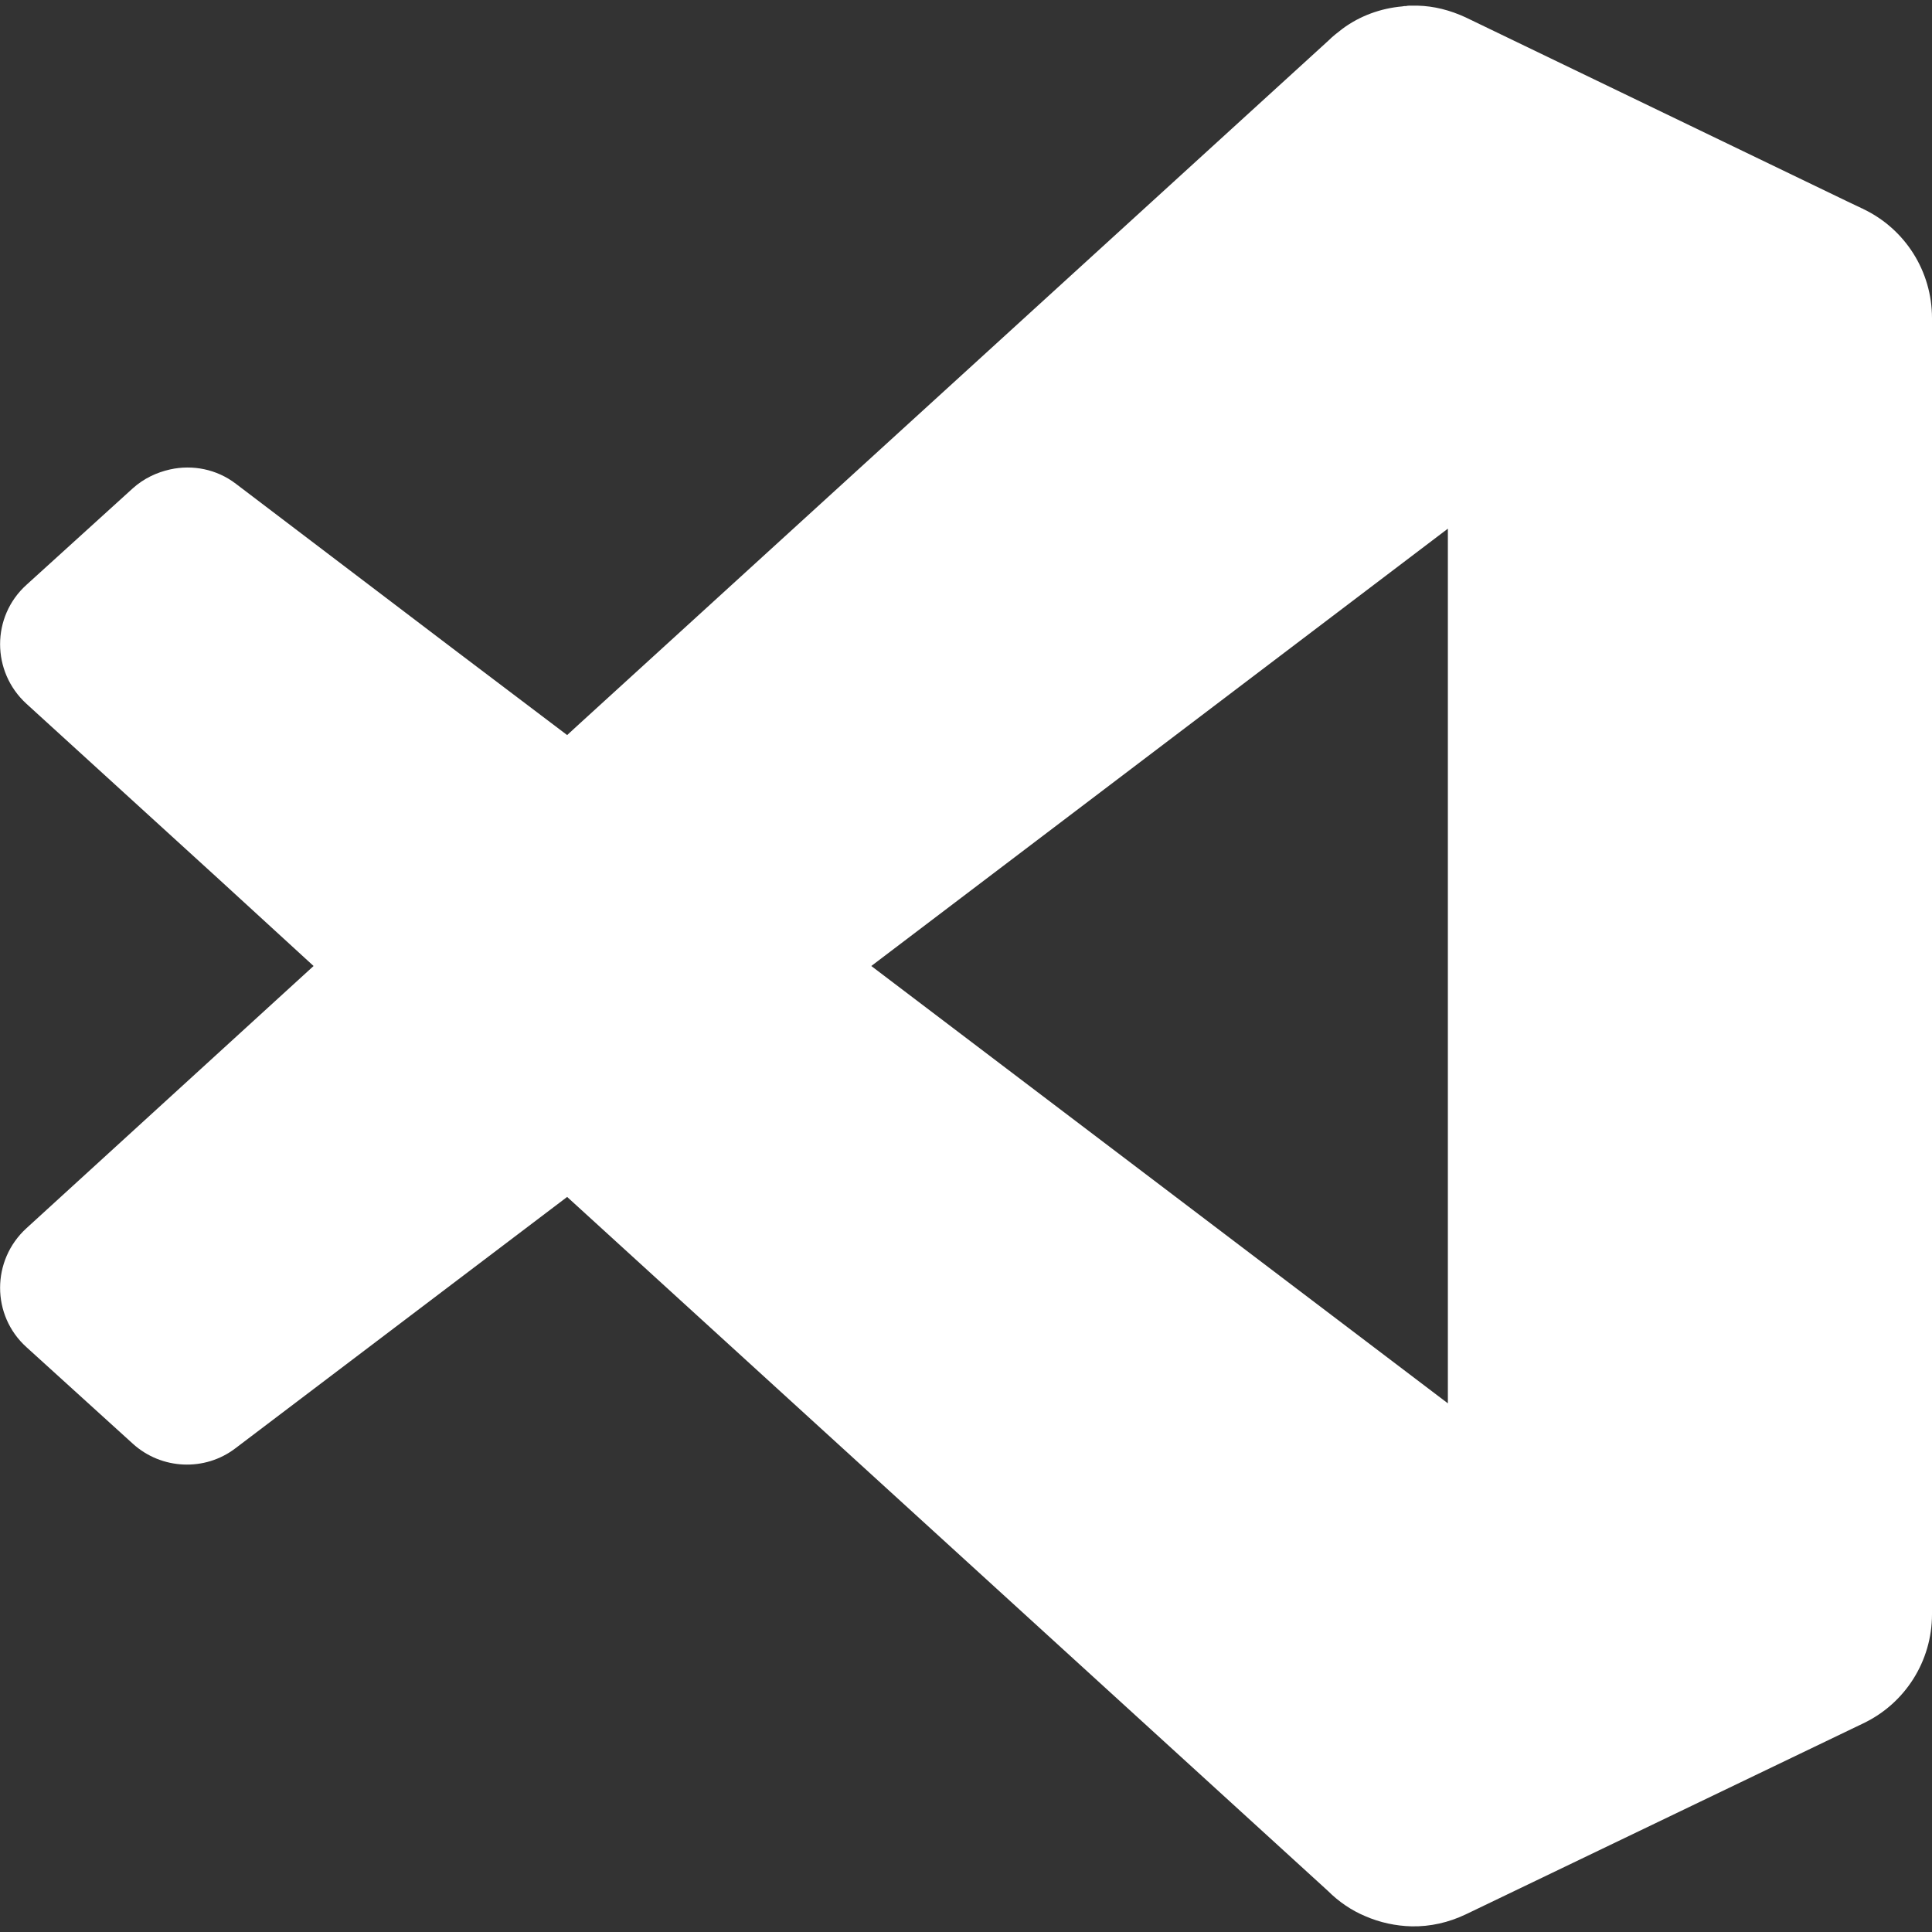 <?xml version="1.0" encoding="utf-8"?>
<!-- Generator: Adobe Illustrator 28.2.0, SVG Export Plug-In . SVG Version: 6.00 Build 0)  -->
<svg version="1.1" id="Layer_1" xmlns="http://www.w3.org/2000/svg" xmlns:xlink="http://www.w3.org/1999/xlink" x="0px" y="0px"
	 viewBox="0 0 512 512" style="enable-background:new 0 0 512 512;" xml:space="preserve">
<rect x="0" y="0" width="512" height="512" fill="#333333" stroke="none"/>
<style type="text/css">
	.st0{fill-rule:evenodd;clip-rule:evenodd;fill:#FFFFFF;}
</style>
<path class="st0" d="M493.8,55.4l-0.1-0.1c0,0-0.1,0-0.1,0l-4-1.9L388.4,4.6c-4.1-1.9-8.4-3-12.7-3.1c-0.1,0-0.1,0-0.2,0
	c-0.6,0-1.2,0-1.8,0c-0.3,0-0.7,0-1,0.1c-0.4,0-0.7,0-1.1,0.1c-5.7,0.5-11.2,2.5-15.8,5.9c-1.3,1-2.6,2-3.8,3.2L152.8,192.5
	l-2.5,2.3l-30.4-23l-57.4-43.6c-5.1-3.9-11.5-5.1-17.4-3.8c-3.6,0.8-7,2.4-9.9,5L7,155c-9.3,8.4-9.3,23,0,31.5L58,233L83.1,256
	L7,325.5c-9.3,8.5-9.3,23.1,0,31.5l28.2,25.6c7.6,6.9,19.1,7.4,27.2,1.2l87.9-66.6l201.6,183.9c2.9,2.9,6.3,5.2,9.9,6.7
	c3.9,1.7,8.1,2.6,12.3,2.7c4.9,0.1,9.8-1,14.4-3.2l105.3-50.6c11.1-5.3,18.2-16.5,18.2-28.9v-0.2v-1.2V85.5v-1.2
	C512,71.9,504.9,60.7,493.8,55.4z M383.7,371.9L230.9,256l152.8-115.9V371.9z"/>
</svg>
